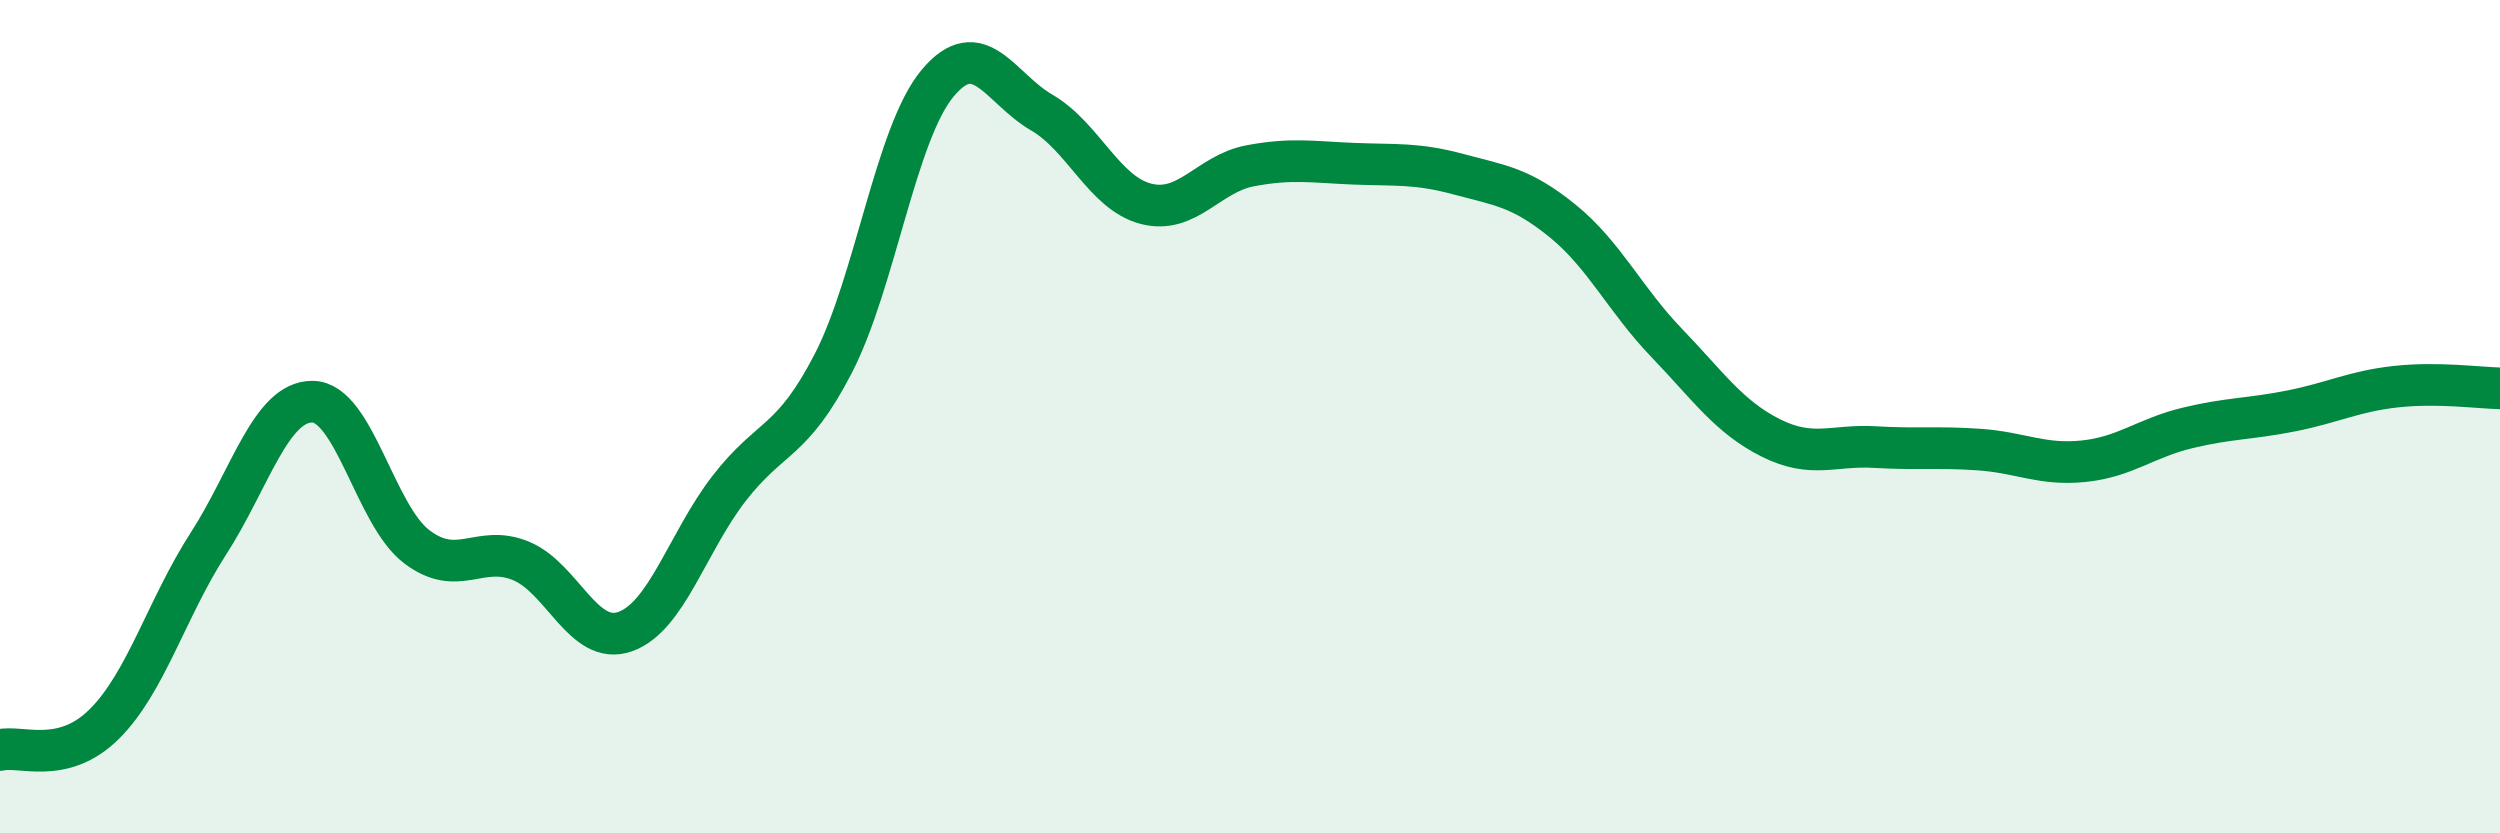 
    <svg width="60" height="20" viewBox="0 0 60 20" xmlns="http://www.w3.org/2000/svg">
      <path
        d="M 0,18 C 0.5,17.88 1.5,18.37 2.5,17.38 C 3.5,16.39 4,14.6 5,13.05 C 6,11.5 6.5,9.63 7.5,9.64 C 8.5,9.65 9,12.36 10,13.12 C 11,13.88 11.5,13.05 12.5,13.46 C 13.5,13.87 14,15.51 15,15.16 C 16,14.81 16.5,13.01 17.5,11.72 C 18.5,10.43 19,10.66 20,8.72 C 21,6.78 21.5,3.2 22.5,2 C 23.5,0.8 24,2.12 25,2.7 C 26,3.28 26.5,4.63 27.5,4.89 C 28.5,5.15 29,4.17 30,3.98 C 31,3.79 31.5,3.89 32.5,3.93 C 33.5,3.97 34,3.91 35,4.18 C 36,4.45 36.5,4.49 37.5,5.3 C 38.5,6.11 39,7.19 40,8.23 C 41,9.27 41.5,10.01 42.5,10.51 C 43.5,11.01 44,10.67 45,10.73 C 46,10.79 46.5,10.72 47.5,10.79 C 48.5,10.86 49,11.17 50,11.07 C 51,10.97 51.5,10.51 52.5,10.27 C 53.5,10.03 54,10.06 55,9.86 C 56,9.66 56.5,9.39 57.5,9.28 C 58.5,9.17 59.5,9.31 60,9.32L60 20L0 20Z"
        fill="#008740"
        opacity="0.1"
        stroke-linecap="round"
        stroke-linejoin="round"
      />
      <path
        d="M 0,18 C 0.5,17.88 1.5,18.37 2.5,17.38 C 3.5,16.39 4,14.6 5,13.05 C 6,11.5 6.5,9.63 7.5,9.64 C 8.5,9.65 9,12.36 10,13.12 C 11,13.88 11.5,13.05 12.5,13.46 C 13.5,13.87 14,15.51 15,15.16 C 16,14.81 16.5,13.01 17.5,11.72 C 18.5,10.43 19,10.66 20,8.72 C 21,6.78 21.5,3.2 22.5,2 C 23.5,0.8 24,2.12 25,2.7 C 26,3.28 26.5,4.63 27.5,4.89 C 28.5,5.15 29,4.17 30,3.98 C 31,3.79 31.5,3.89 32.5,3.93 C 33.5,3.97 34,3.91 35,4.18 C 36,4.45 36.5,4.49 37.5,5.3 C 38.5,6.11 39,7.19 40,8.23 C 41,9.27 41.5,10.01 42.5,10.51 C 43.5,11.01 44,10.67 45,10.73 C 46,10.79 46.5,10.72 47.5,10.79 C 48.5,10.86 49,11.17 50,11.07 C 51,10.97 51.5,10.51 52.5,10.27 C 53.5,10.03 54,10.06 55,9.86 C 56,9.66 56.5,9.39 57.5,9.28 C 58.5,9.17 59.5,9.31 60,9.32"
        stroke="#008740"
        stroke-width="1"
        fill="none"
        stroke-linecap="round"
        stroke-linejoin="round"
      />
    </svg>
  